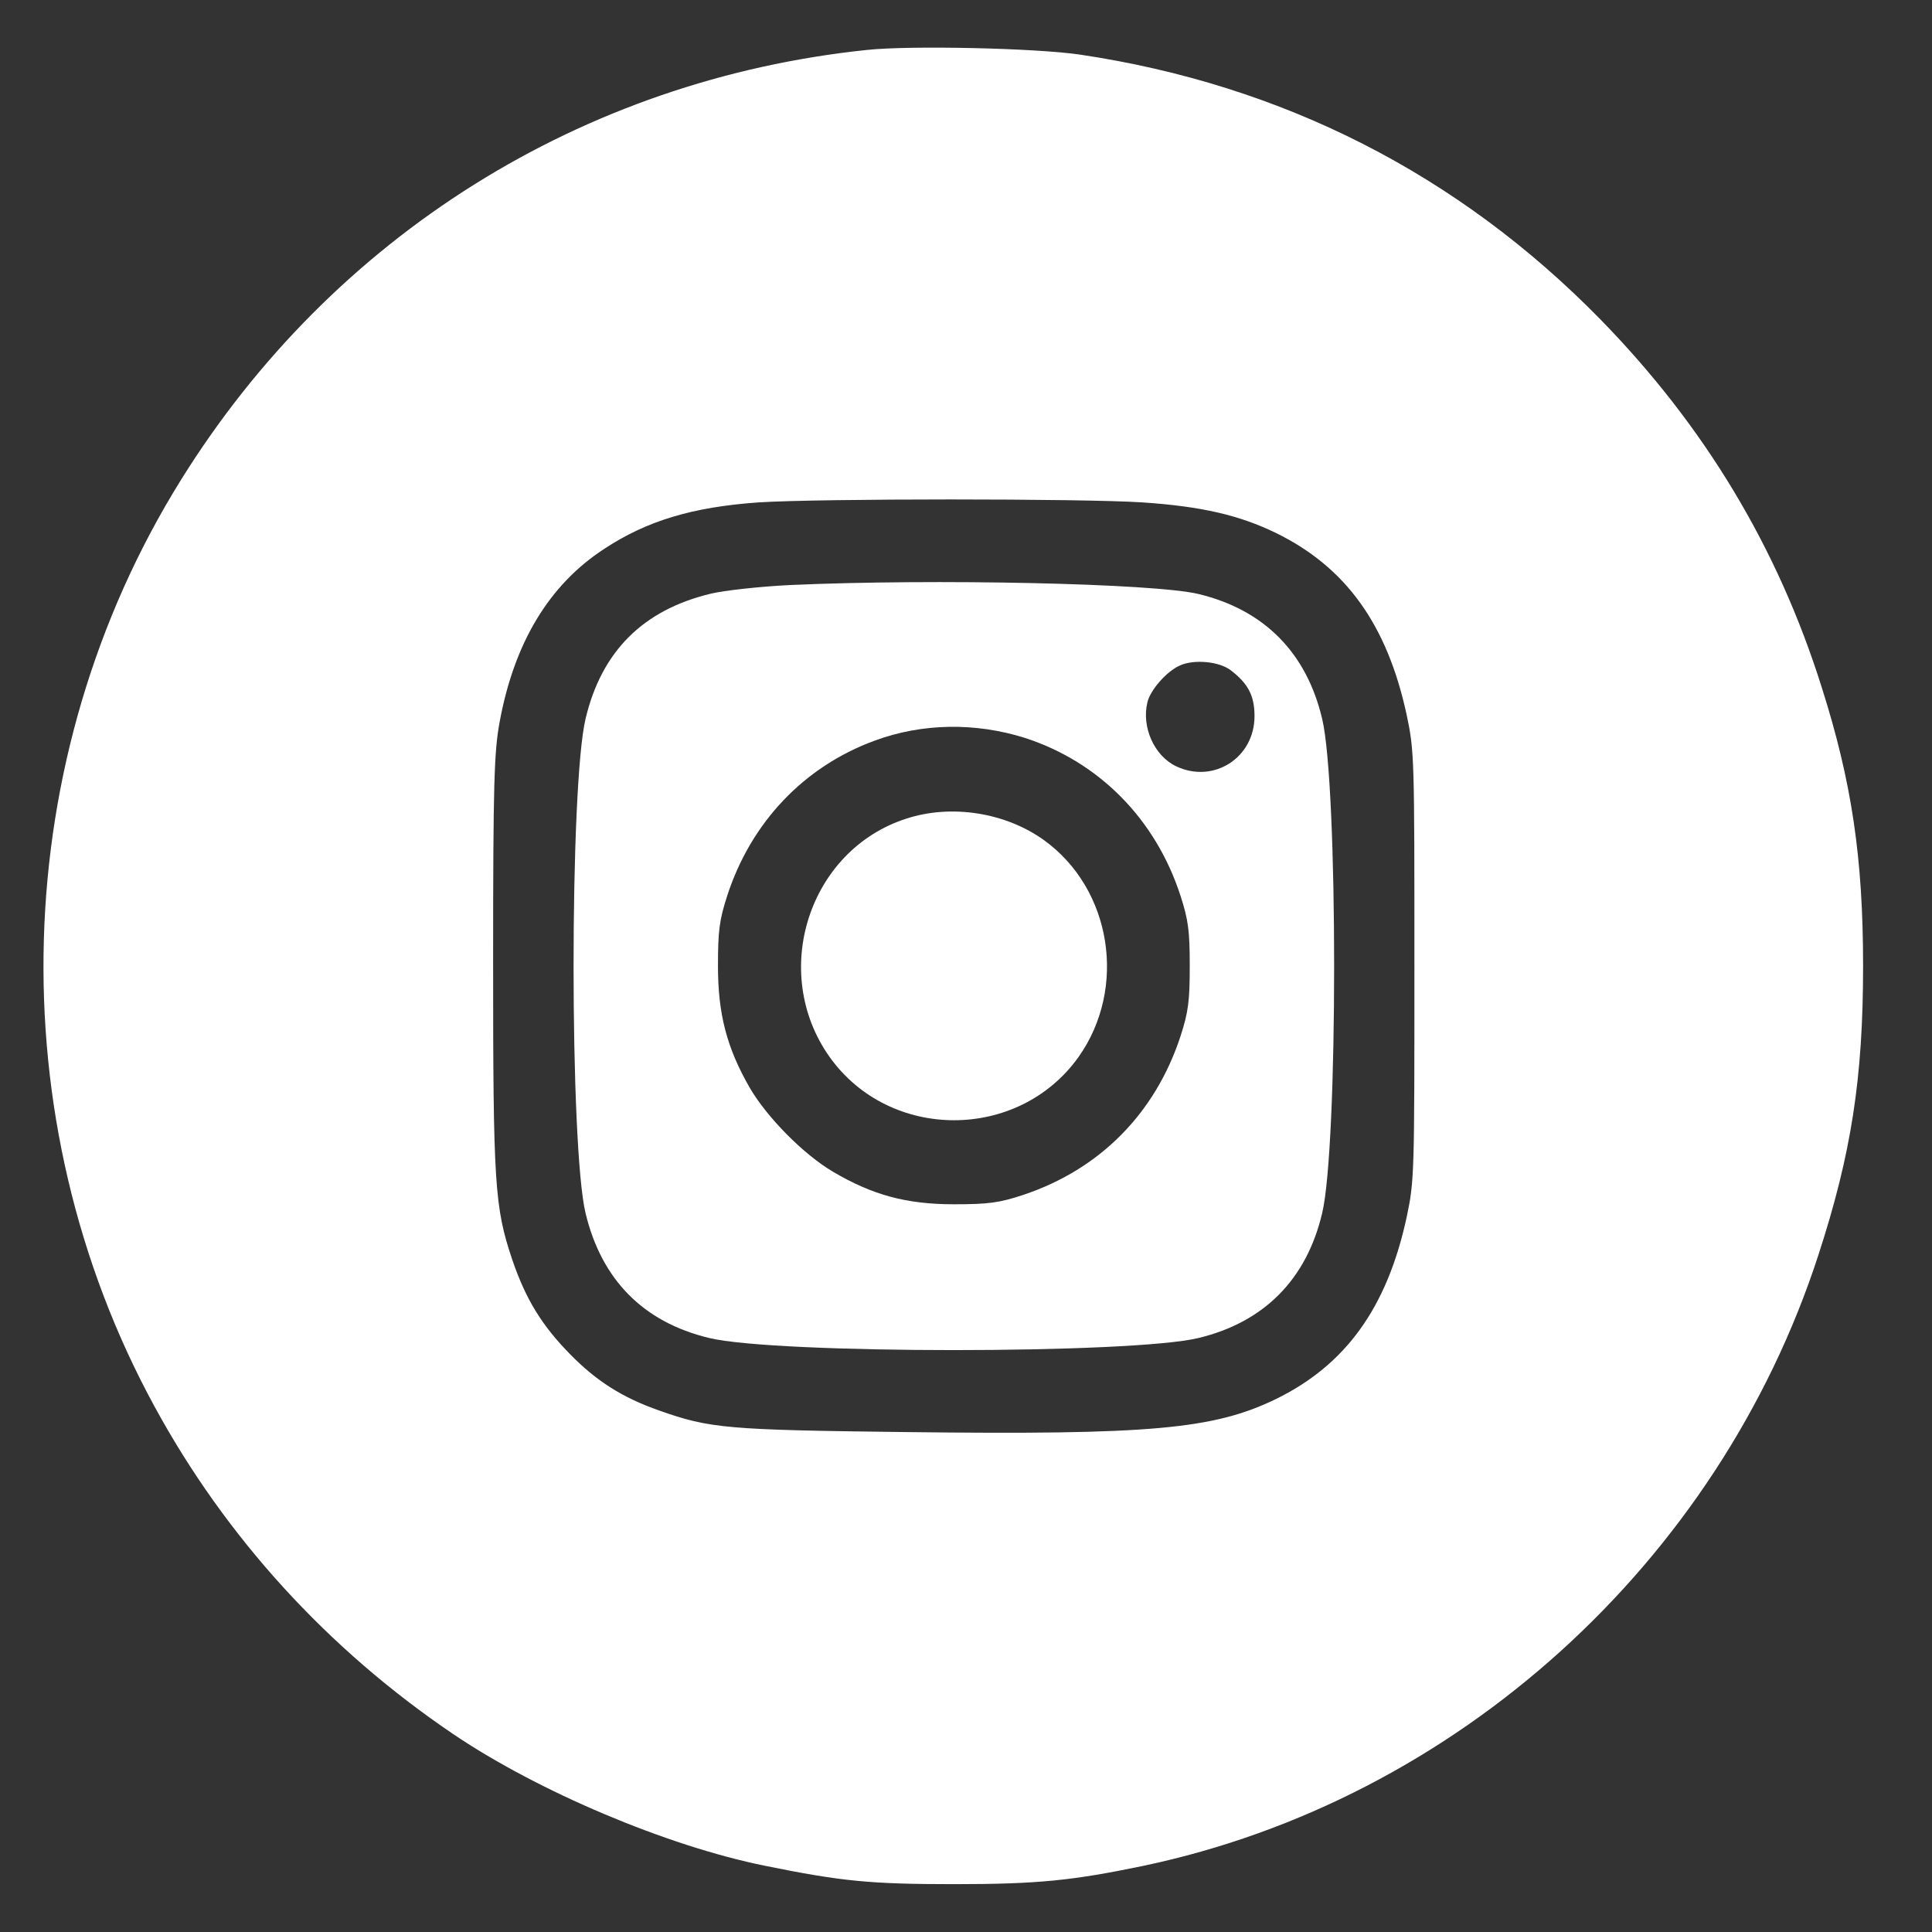 <svg width="21" height="21" viewBox="0 0 21 21" fill="none" xmlns="http://www.w3.org/2000/svg">
<rect x="0" y="0" width="21" height="21" fill="#333333" stroke="none"/>
<g clip-path="url(#clip0_3196_19561)">
<path d="M9.421 0.543C6.327 0.867 3.616 2.566 1.968 5.215C0.084 8.238 -0.028 12.156 1.678 15.285C2.451 16.707 3.561 17.926 4.931 18.852C5.851 19.473 7.251 20.066 8.319 20.281C9.147 20.449 9.46 20.48 10.369 20.48C11.282 20.48 11.657 20.441 12.427 20.281C15.826 19.566 18.677 16.988 19.764 13.645C20.123 12.543 20.251 11.719 20.251 10.5C20.251 9.324 20.127 8.496 19.802 7.473C19.323 5.949 18.526 4.629 17.397 3.473C15.853 1.895 13.943 0.922 11.742 0.594C11.266 0.523 9.893 0.492 9.421 0.543ZM12.419 5.461C13.057 5.504 13.467 5.598 13.869 5.793C14.627 6.164 15.076 6.785 15.289 7.766C15.374 8.168 15.374 8.227 15.374 10.5C15.374 12.773 15.374 12.832 15.289 13.234C15.076 14.215 14.627 14.836 13.869 15.207C13.192 15.535 12.512 15.598 9.847 15.566C7.905 15.543 7.716 15.527 7.166 15.332C6.764 15.191 6.482 15.012 6.192 14.715C5.89 14.406 5.716 14.125 5.569 13.695C5.375 13.121 5.36 12.867 5.36 10.441C5.36 8.496 5.372 8.168 5.43 7.852C5.588 6.988 5.967 6.359 6.563 5.969C7.031 5.66 7.526 5.512 8.242 5.461C8.903 5.418 11.773 5.418 12.419 5.461Z" fill="white"/>
<path d="M8.589 6.359C8.26 6.375 7.87 6.418 7.726 6.453C6.992 6.629 6.539 7.078 6.365 7.812C6.191 8.535 6.191 12.465 6.365 13.188C6.539 13.91 6.992 14.371 7.707 14.543C8.423 14.719 12.314 14.719 13.029 14.543C13.741 14.371 14.201 13.906 14.371 13.188C14.545 12.465 14.545 8.535 14.371 7.812C14.201 7.094 13.741 6.629 13.029 6.457C12.546 6.34 10.152 6.289 8.589 6.359ZM13.377 7.285C13.567 7.43 13.636 7.562 13.636 7.785C13.636 8.238 13.188 8.523 12.782 8.328C12.546 8.215 12.406 7.902 12.472 7.633C12.503 7.5 12.681 7.297 12.824 7.234C12.975 7.164 13.25 7.188 13.377 7.285ZM11.138 8.02C11.946 8.281 12.561 8.902 12.832 9.738C12.917 10 12.932 10.121 12.932 10.5C12.932 10.879 12.917 11 12.832 11.262C12.557 12.102 11.954 12.711 11.122 12.988C10.863 13.074 10.743 13.09 10.368 13.09C9.85 13.09 9.482 12.988 9.057 12.738C8.732 12.547 8.338 12.145 8.152 11.828C7.9 11.391 7.804 11.023 7.804 10.5C7.804 10.121 7.819 10 7.904 9.738C8.163 8.938 8.74 8.332 9.506 8.051C10.024 7.859 10.604 7.852 11.138 8.02Z" fill="white"/>
<path d="M9.852 8.898C8.792 9.238 8.363 10.566 9.017 11.488C9.67 12.406 11.07 12.406 11.724 11.488C12.254 10.738 12.084 9.664 11.349 9.133C10.931 8.832 10.343 8.738 9.852 8.898Z" fill="white"/>
</g>
<defs>
<clipPath id="clip0_3196_19561">
<rect width="19.803" height="20" fill="white" transform="translate(0.469 0.5)"/>
</clipPath>
</defs>
</svg>
